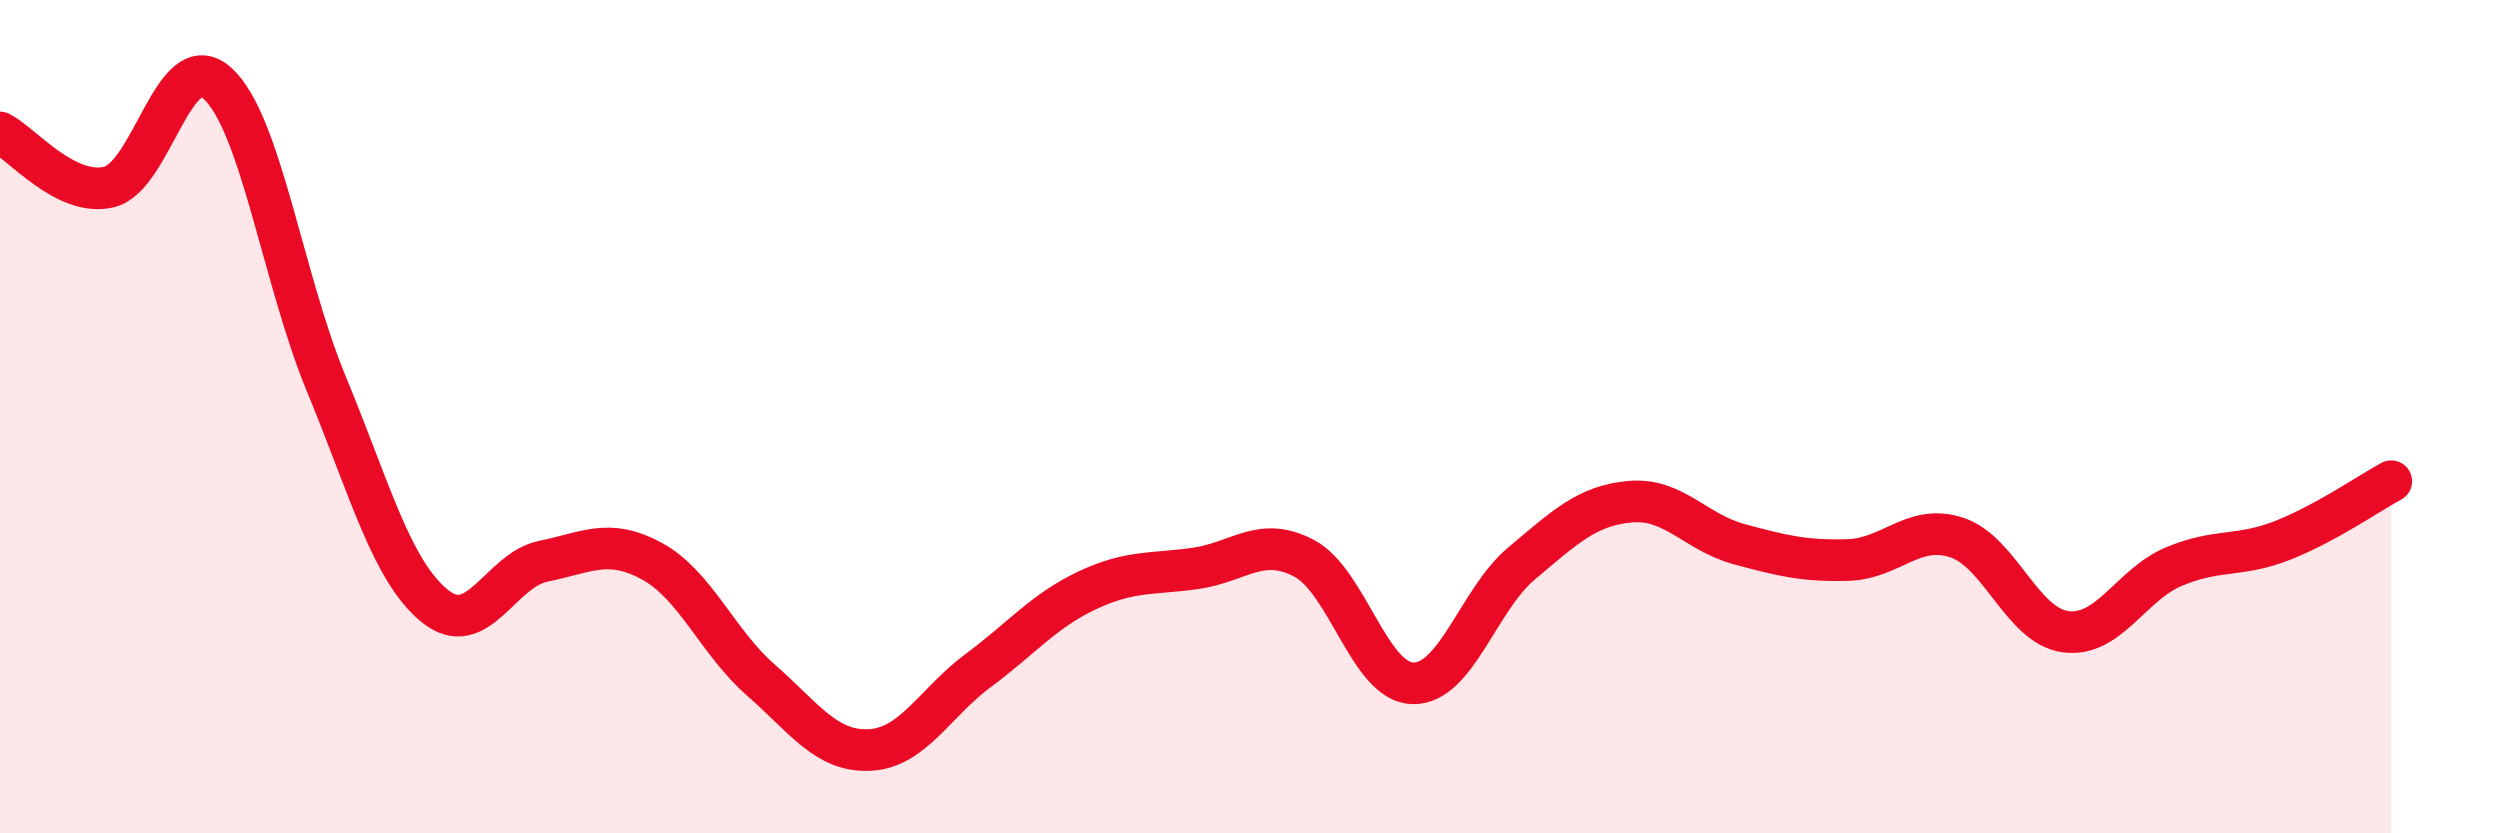 
    <svg width="60" height="20" viewBox="0 0 60 20" xmlns="http://www.w3.org/2000/svg">
      <path
        d="M 0,3.18 C 0.52,3.44 1.57,4.73 2.61,4.49 C 3.65,4.25 4.18,1.06 5.22,2 C 6.26,2.94 6.79,6.7 7.83,9.21 C 8.87,11.72 9.39,13.69 10.43,14.54 C 11.47,15.39 12,13.68 13.04,13.47 C 14.08,13.26 14.61,12.9 15.65,13.47 C 16.69,14.04 17.22,15.41 18.26,16.32 C 19.3,17.23 19.83,18.05 20.87,18 C 21.91,17.95 22.44,16.86 23.48,16.09 C 24.52,15.32 25.05,14.66 26.09,14.17 C 27.13,13.68 27.66,13.79 28.7,13.64 C 29.74,13.49 30.26,12.85 31.3,13.4 C 32.34,13.95 32.87,16.38 33.91,16.4 C 34.95,16.42 35.48,14.39 36.52,13.52 C 37.56,12.65 38.09,12.13 39.13,12.04 C 40.17,11.95 40.7,12.78 41.74,13.06 C 42.78,13.34 43.31,13.47 44.35,13.44 C 45.39,13.41 45.92,12.56 46.96,12.9 C 48,13.24 48.53,15.02 49.57,15.16 C 50.61,15.3 51.13,14.04 52.17,13.6 C 53.21,13.16 53.74,13.38 54.78,12.97 C 55.82,12.56 56.87,11.83 57.39,11.55L57.39 20L0 20Z"
        fill="#EB0A25"
        opacity="0.1"
        stroke-linecap="round"
        stroke-linejoin="round"
      />
      <path
        d="M 0,3.18 C 0.52,3.44 1.57,4.73 2.61,4.49 C 3.65,4.25 4.18,1.06 5.22,2 C 6.26,2.94 6.79,6.7 7.83,9.21 C 8.87,11.72 9.39,13.69 10.43,14.54 C 11.47,15.39 12,13.68 13.04,13.47 C 14.08,13.26 14.61,12.9 15.65,13.47 C 16.69,14.04 17.22,15.41 18.26,16.32 C 19.3,17.23 19.83,18.05 20.87,18 C 21.91,17.95 22.44,16.86 23.48,16.09 C 24.52,15.32 25.05,14.66 26.09,14.17 C 27.13,13.68 27.66,13.79 28.7,13.64 C 29.74,13.49 30.26,12.85 31.3,13.4 C 32.34,13.95 32.87,16.38 33.91,16.4 C 34.95,16.42 35.48,14.39 36.52,13.52 C 37.56,12.65 38.09,12.13 39.13,12.04 C 40.17,11.95 40.7,12.78 41.74,13.06 C 42.78,13.34 43.31,13.47 44.35,13.44 C 45.39,13.41 45.92,12.56 46.96,12.9 C 48,13.24 48.53,15.02 49.57,15.16 C 50.61,15.3 51.13,14.04 52.17,13.6 C 53.21,13.16 53.74,13.38 54.78,12.97 C 55.82,12.56 56.87,11.83 57.39,11.55"
        stroke="#EB0A25"
        stroke-width="1"
        fill="none"
        stroke-linecap="round"
        stroke-linejoin="round"
      />
    </svg>
  